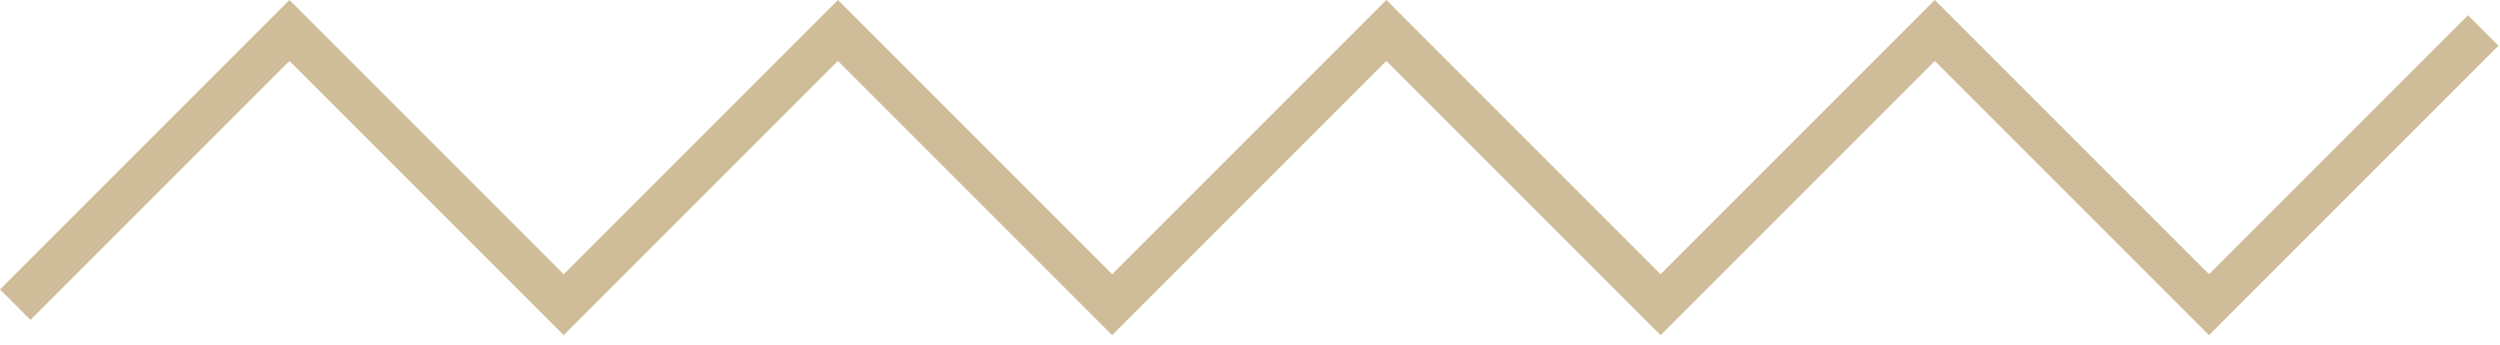 <svg xmlns="http://www.w3.org/2000/svg" viewBox="0 0 116 16"><path d="M.707 14.138L13.431 1.414l12.724 12.724L38.879 1.414l12.724 12.724L64.327 1.414l12.724 12.724L89.775 1.414l12.724 12.724 12.724-12.724" fill="none" stroke="#CEBD98" stroke-width="2"></path></svg>